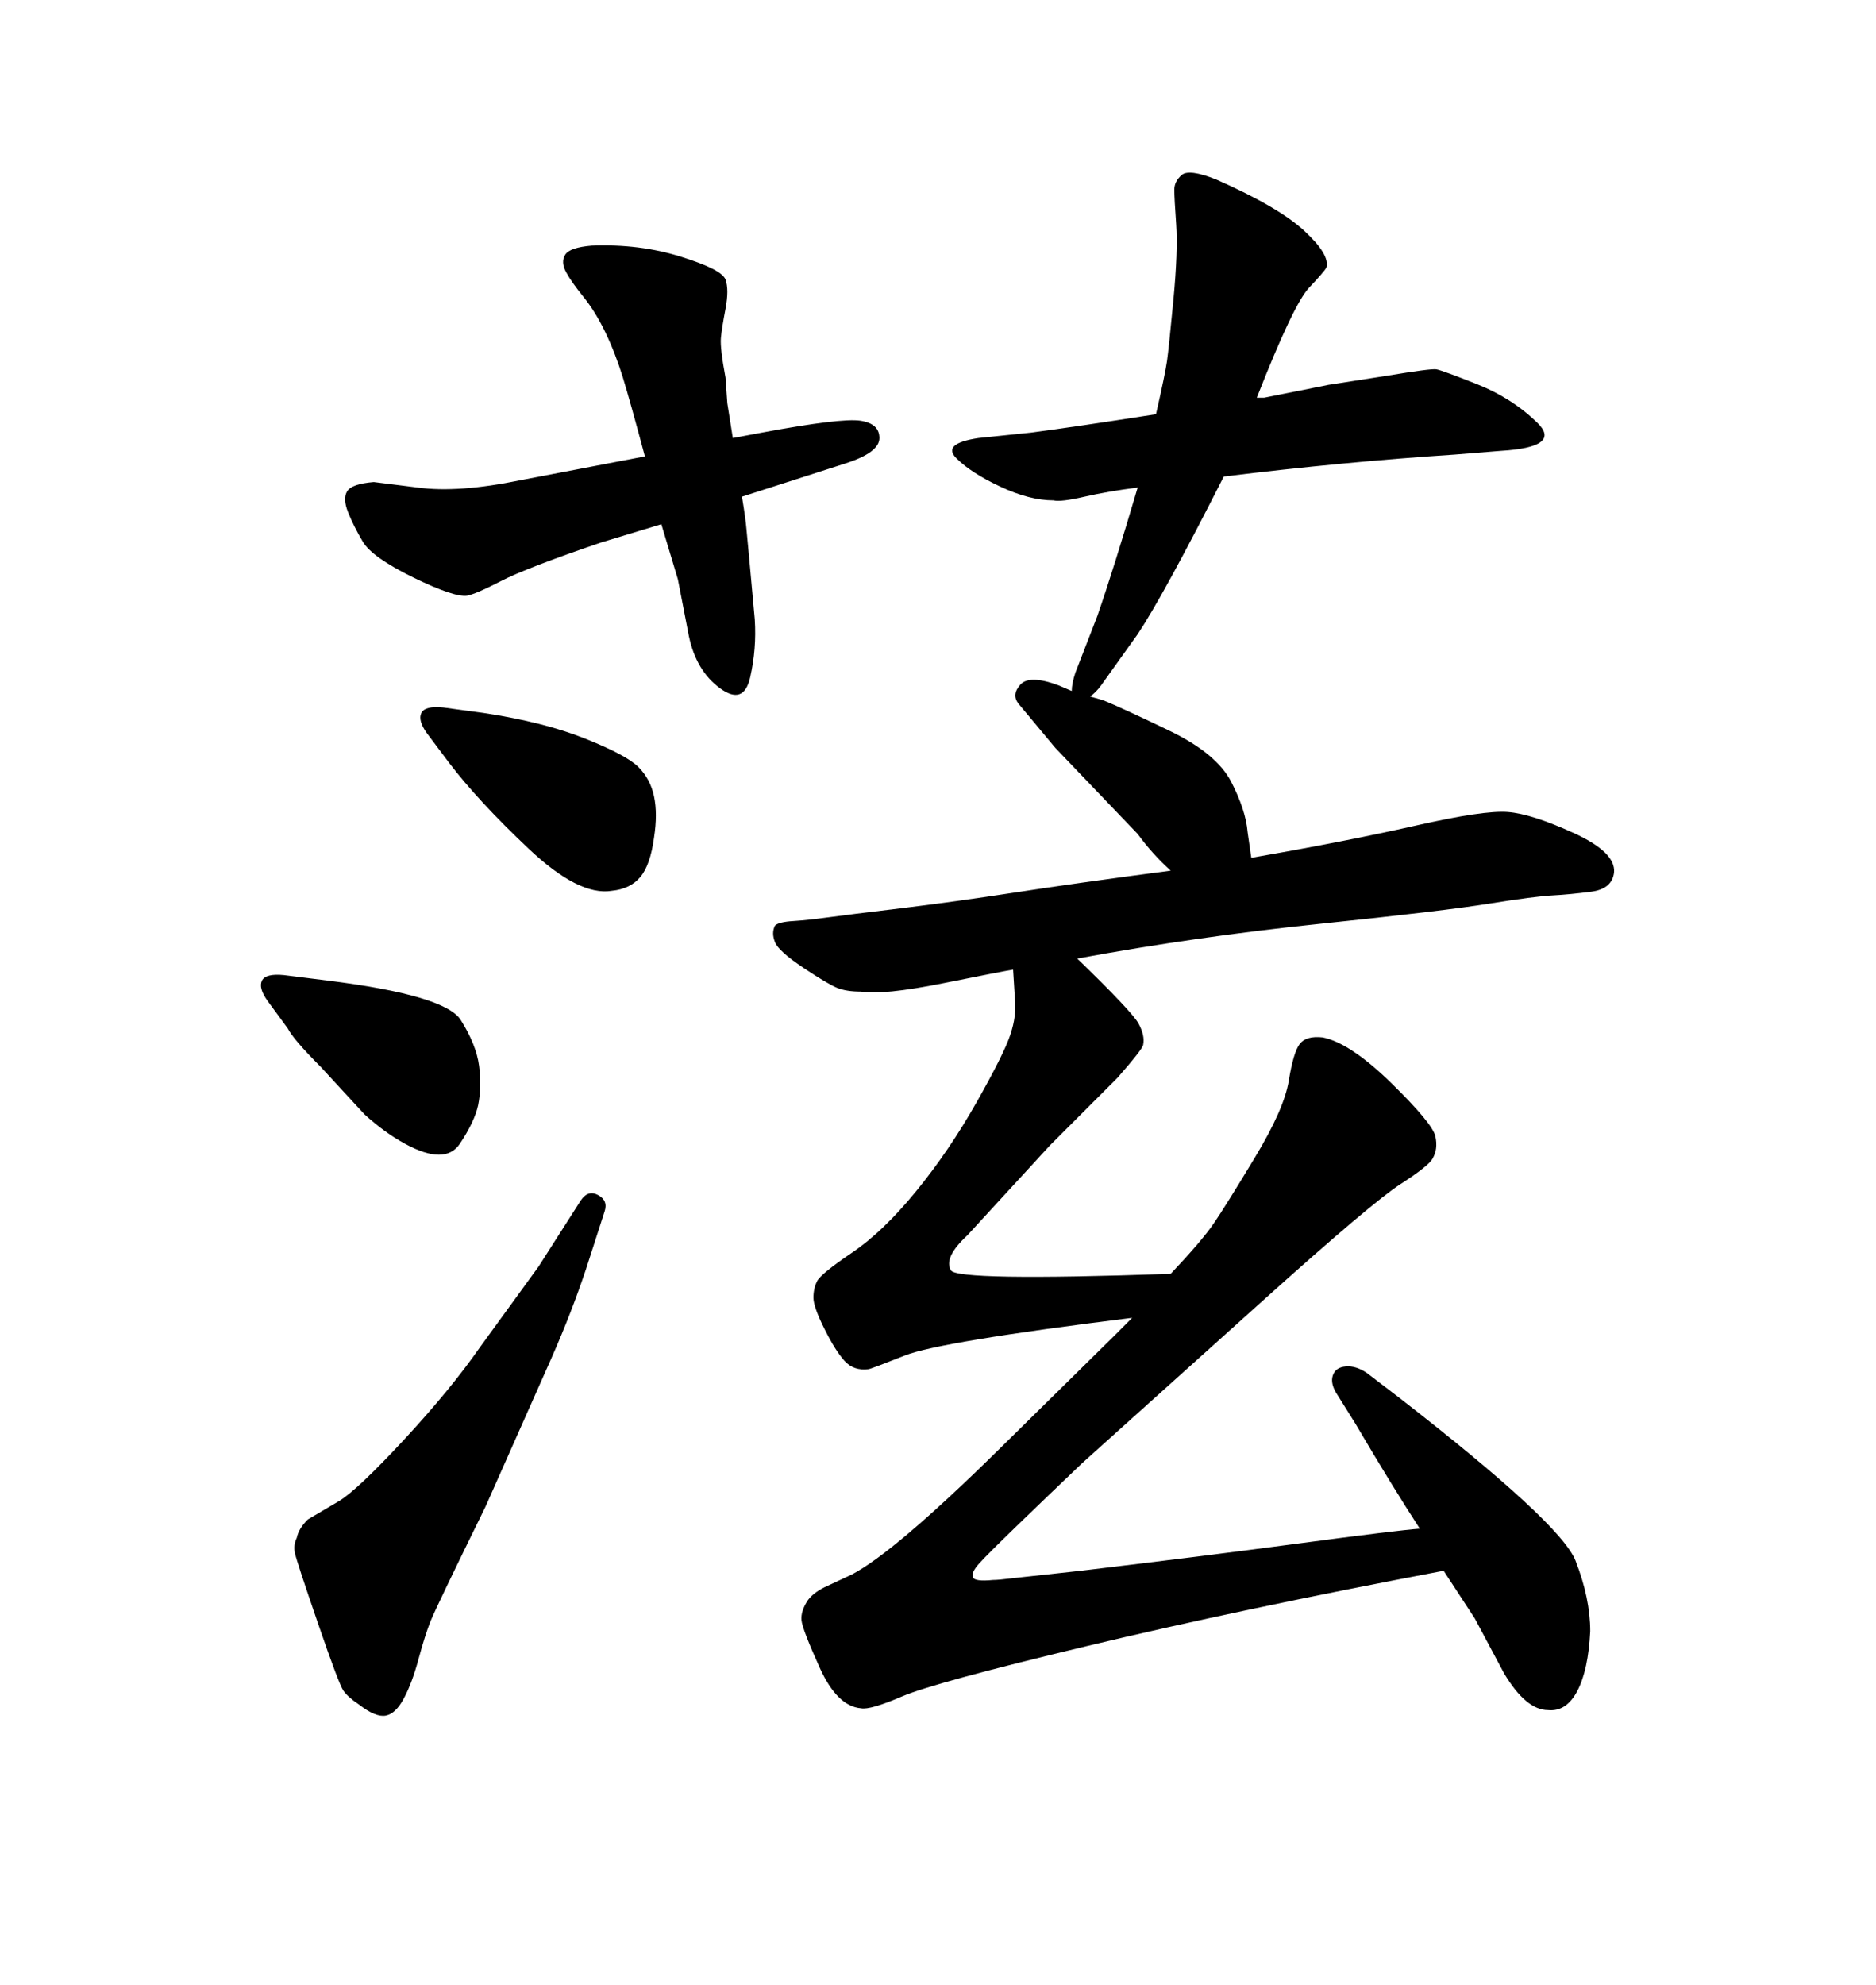 <svg xmlns="http://www.w3.org/2000/svg" xmlns:xlink="http://www.w3.org/1999/xlink" width="300" height="317.285"><path d="M174.32 111.33L174.32 111.33L176.37 111.91Q179.30 113.09 186.91 116.75Q194.53 120.41 196.88 124.95Q199.22 129.49 199.51 133.01L199.51 133.01L200.10 137.11Q215.33 134.47 226.32 131.98Q237.30 129.49 241.11 129.79L241.11 129.79Q244.92 130.08 251.66 133.15Q258.40 136.23 258.11 139.45L258.11 139.45Q257.81 142.09 254.44 142.53Q251.07 142.97 248.29 143.12Q245.51 143.26 238.18 144.43Q230.86 145.61 211.08 147.66Q191.31 149.71 172.27 153.22L172.27 153.22Q181.05 161.72 182.08 163.62Q183.11 165.53 182.81 166.99L182.81 166.99Q182.81 167.58 178.71 172.27L178.71 172.27L167.87 183.11L154.69 197.46Q150.88 200.98 152.05 203.03L152.05 203.03Q152.93 204.79 187.21 203.61L187.21 203.61Q192.19 198.34 194.09 195.56Q196.00 192.77 200.68 185.01Q205.37 177.25 206.10 172.71Q206.84 168.16 207.86 166.85Q208.89 165.53 211.52 165.82L211.52 165.82Q215.92 166.70 222.51 173.14Q229.10 179.59 229.54 181.64Q229.98 183.69 229.10 185.16L229.10 185.16Q228.52 186.33 223.97 189.26Q219.43 192.19 202.15 207.71L202.15 207.71L173.14 233.79Q167.29 239.36 162.60 243.90Q157.91 248.44 156.59 249.90Q155.27 251.37 155.57 252.10Q155.86 252.83 158.79 252.54L158.79 252.54Q159.67 252.54 162.01 252.25L162.01 252.25L172.85 251.07Q192.48 248.73 207.86 246.68Q223.24 244.63 227.05 244.34L227.05 244.34Q222.66 237.60 216.80 227.64L216.80 227.64L213.87 222.95Q212.70 221.19 213.13 219.87Q213.57 218.55 215.19 218.41Q216.80 218.26 218.55 219.43L218.55 219.43L223.54 223.24Q249.61 243.46 251.95 249.46Q254.30 255.47 254.30 260.74L254.30 260.74Q254.00 266.89 252.25 270.26Q250.49 273.63 247.56 273.34L247.56 273.34Q244.04 273.34 240.53 267.48L240.53 267.48L235.84 258.69L230.86 251.07Q198.34 257.23 173.88 263.09Q149.41 268.95 144.29 271.14Q139.16 273.34 137.70 273.05L137.70 273.05Q133.89 272.75 131.10 266.60Q128.32 260.45 128.17 258.98Q128.03 257.52 129.20 255.76L129.20 255.76Q130.08 254.59 131.84 253.71L131.84 253.71L136.23 251.66Q142.97 248.14 159.38 232.03L159.38 232.03L178.42 213.28L181.05 210.64Q150.29 214.45 144.73 216.65Q139.16 218.85 138.87 218.85L138.87 218.85Q136.52 219.14 135.06 217.53Q133.59 215.92 131.84 212.40Q130.08 208.89 130.08 207.42Q130.08 205.96 130.66 204.79L130.66 204.79Q131.25 203.61 136.23 200.24Q141.21 196.88 146.48 190.43Q151.76 183.98 156.15 176.22Q160.55 168.46 161.57 165.38Q162.60 162.30 162.30 159.67L162.30 159.67L162.01 154.98Q160.25 155.27 150.73 157.18Q141.21 159.08 137.70 158.50L137.70 158.50Q135.35 158.50 133.89 157.91Q132.42 157.32 128.47 154.69Q124.51 152.05 123.93 150.59Q123.34 149.12 123.93 147.95L123.93 147.95Q124.51 147.36 126.86 147.22Q129.20 147.07 132.42 146.63Q135.64 146.19 144.14 145.17Q152.64 144.14 162.16 142.68Q171.68 141.21 187.21 139.16L187.21 139.16Q184.28 136.52 181.93 133.30L181.93 133.30L168.75 119.53L162.89 112.50Q161.72 111.04 163.18 109.42Q164.65 107.81 169.34 109.57L169.34 109.57L171.39 110.45Q171.39 109.28 171.97 107.52L171.97 107.52L175.49 98.44Q178.13 90.82 181.93 77.93L181.93 77.93Q177.25 78.52 173.44 79.39Q169.63 80.27 168.46 79.98L168.46 79.98Q164.65 79.98 159.96 77.78Q155.27 75.59 152.93 73.24Q150.59 70.90 156.45 70.02L156.45 70.02L164.94 69.14Q171.68 68.26 184.86 66.21L184.86 66.21Q186.33 59.77 186.62 57.71Q186.91 55.66 187.65 47.90Q188.38 40.14 188.09 35.89Q187.79 31.64 187.79 30.32Q187.79 29.00 188.96 27.98Q190.14 26.95 194.53 28.71L194.53 28.71Q204.49 33.11 208.59 36.91Q212.70 40.72 212.11 42.77L212.11 42.77Q211.82 43.36 209.33 46.00Q206.84 48.63 200.98 63.57L200.98 63.57Q201.86 63.57 202.15 63.57L202.15 63.57L212.40 61.52L221.78 60.06Q228.81 58.89 229.69 59.03Q230.57 59.18 236.13 61.38Q241.70 63.57 245.80 67.53Q249.90 71.48 239.94 72.07L239.94 72.07L232.62 72.66Q214.75 73.83 195.70 76.17L195.70 76.17Q186.04 95.21 181.93 101.37L181.93 101.37L176.07 109.57Q175.20 110.74 174.32 111.33ZM86.13 202.44L86.13 202.44L92.87 191.89Q94.04 190.14 95.65 191.02Q97.27 191.89 96.68 193.65L96.68 193.65L93.75 202.73Q91.41 209.77 88.18 217.09L88.18 217.09L77.64 240.82Q69.73 256.93 68.85 259.13Q67.97 261.33 66.94 265.14Q65.92 268.95 64.60 271.44Q63.28 273.93 61.67 274.22Q60.06 274.51 57.42 272.46L57.42 272.46Q55.66 271.29 54.93 270.26Q54.20 269.24 50.83 259.42Q47.46 249.61 47.17 248.29Q46.88 246.97 47.46 245.80L47.46 245.80Q47.75 244.34 49.22 242.87L49.22 242.87L54.20 239.94Q57.13 238.18 64.60 230.13Q72.07 222.07 76.76 215.33L76.76 215.33L86.13 202.44ZM46.00 164.36L46.00 164.36L42.77 159.96Q41.31 157.91 41.89 156.74Q42.48 155.57 45.41 155.86L45.41 155.86L52.44 156.74Q71.19 159.08 73.68 163.04Q76.17 166.99 76.61 170.36Q77.05 173.73 76.46 176.66L76.46 176.66Q75.88 179.30 73.54 182.81Q71.19 186.33 64.75 182.81L64.75 182.81Q61.52 181.05 58.30 178.13L58.30 178.13L51.27 170.51Q46.88 166.11 46.00 164.36ZM70.90 113.09L70.90 113.09L77.34 113.96Q87.01 115.43 93.60 118.07Q100.20 120.70 102.10 122.61Q104.00 124.51 104.59 127.29Q105.18 130.08 104.59 133.89L104.59 133.89Q104.00 138.28 102.39 140.19Q100.78 142.09 97.85 142.38L97.85 142.38Q92.58 143.26 84.52 135.64Q76.46 128.03 71.78 121.88L71.78 121.88L68.26 117.19Q66.80 115.14 67.38 113.96Q67.97 112.79 70.90 113.09ZM83.20 76.76L103.13 72.95Q100.78 64.16 99.61 60.35Q98.44 56.54 96.83 53.17Q95.21 49.80 93.31 47.46Q91.41 45.12 90.53 43.51Q89.65 41.89 90.38 40.72Q91.11 39.55 94.63 39.26L94.63 39.26Q102.25 38.96 108.84 41.02Q115.43 43.07 116.02 44.68Q116.60 46.29 116.02 49.37Q115.43 52.44 115.28 54.05Q115.14 55.66 116.02 60.35L116.02 60.35L116.31 64.45L117.19 70.02L121.88 69.14Q134.47 66.80 137.55 67.24Q140.63 67.68 140.63 70.02Q140.63 72.36 135.06 74.12L135.06 74.12L118.65 79.39Q119.24 82.91 119.38 84.67Q119.53 86.43 119.82 89.36L119.82 89.36L120.70 99.02Q121.00 103.71 119.97 108.25Q118.95 112.79 115.14 110.01Q111.33 107.23 110.16 101.66L110.16 101.66L108.40 92.58L105.76 83.79L96.09 86.72Q84.08 90.82 80.13 92.87Q76.17 94.92 74.71 95.21L74.71 95.21Q72.66 95.51 66.06 92.29Q59.47 89.06 58.01 86.57Q56.54 84.08 55.66 81.88Q54.79 79.69 55.52 78.52Q56.25 77.34 59.77 77.05L59.77 77.05L66.80 77.93Q73.24 78.81 83.20 76.76L83.20 76.76Z"/></svg>